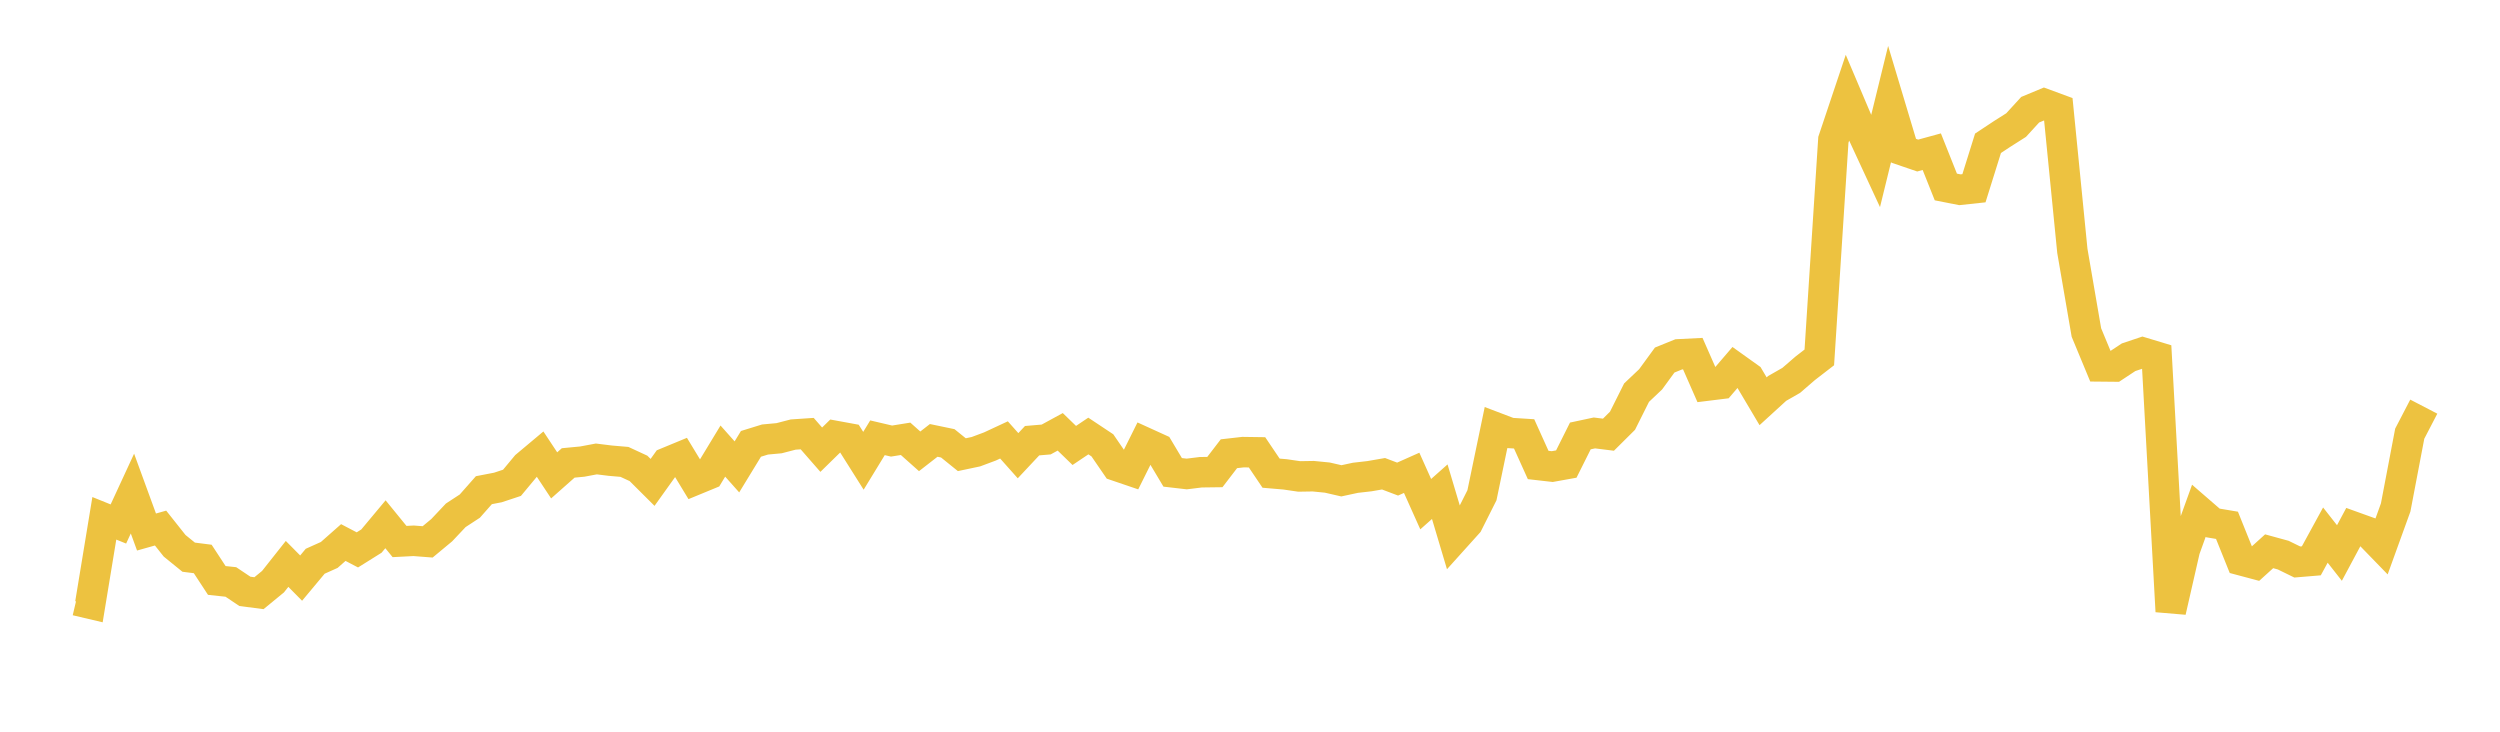 <svg width="164" height="48" xmlns="http://www.w3.org/2000/svg" xmlns:xlink="http://www.w3.org/1999/xlink"><path fill="none" stroke="rgb(237,194,64)" stroke-width="2" d="M5,39.387L5.922,39.604L6.844,34.001L7.766,34.374L8.689,32.378L9.611,34.901L10.533,34.641L11.455,35.803L12.377,36.551L13.299,36.668L14.222,38.078L15.144,38.176L16.066,38.794L16.988,38.913L17.91,38.157L18.832,36.992L19.754,37.924L20.677,36.818L21.599,36.404L22.521,35.59L23.443,36.073L24.365,35.496L25.287,34.392L26.21,35.524L27.132,35.476L28.054,35.547L28.976,34.781L29.898,33.804L30.82,33.201L31.743,32.156L32.665,31.978L33.587,31.672L34.509,30.563L35.431,29.79L36.353,31.184L37.275,30.368L38.198,30.28L39.12,30.107L40.042,30.221L40.964,30.3L41.886,30.727L42.808,31.645L43.731,30.354L44.653,29.973L45.575,31.492L46.497,31.112L47.419,29.591L48.341,30.628L49.263,29.117L50.186,28.832L51.108,28.747L52.03,28.507L52.952,28.445L53.874,29.5L54.796,28.597L55.719,28.766L56.641,30.228L57.563,28.718L58.485,28.934L59.407,28.786L60.329,29.607L61.251,28.89L62.174,29.082L63.096,29.827L64.018,29.632L64.94,29.288L65.862,28.859L66.784,29.894L67.707,28.909L68.629,28.831L69.551,28.328L70.473,29.222L71.395,28.602L72.317,29.215L73.24,30.56L74.162,30.874L75.084,29.022L76.006,29.442L76.928,30.987L77.85,31.093L78.772,30.979L79.695,30.967L80.617,29.765L81.539,29.66L82.461,29.673L83.383,31.04L84.305,31.119L85.228,31.254L86.15,31.239L87.072,31.33L87.994,31.542L88.916,31.343L89.838,31.238L90.76,31.078L91.683,31.428L92.605,31.017L93.527,33.073L94.449,32.255L95.371,35.348L96.293,34.324L97.216,32.489L98.138,28.053L99.06,28.404L99.982,28.462L100.904,30.503L101.826,30.608L102.749,30.442L103.671,28.598L104.593,28.401L105.515,28.516L106.437,27.6L107.359,25.757L108.281,24.884L109.204,23.619L110.126,23.245L111.048,23.199L111.97,25.297L112.892,25.183L113.814,24.108L114.737,24.768L115.659,26.323L116.581,25.481L117.503,24.954L118.425,24.158L119.347,23.446L120.269,9.171L121.192,6.416L122.114,8.589L123.036,10.578L123.958,6.816L124.88,9.889L125.802,10.204L126.725,9.951L127.647,12.266L128.569,12.448L129.491,12.349L130.413,9.4L131.335,8.79L132.257,8.205L133.18,7.197L134.102,6.814L135.024,7.154L135.946,16.455L136.868,21.813L137.79,24.035L138.713,24.044L139.635,23.435L140.557,23.126L141.479,23.405L142.401,40.107L143.323,36.068L144.246,33.507L145.168,34.305L146.09,34.46L147.012,36.752L147.934,36.998L148.856,36.163L149.778,36.416L150.701,36.867L151.623,36.79L152.545,35.102L153.467,36.277L154.389,34.554L155.311,34.886L156.234,35.837L157.156,33.289L158.078,28.45L159,26.676"></path></svg>